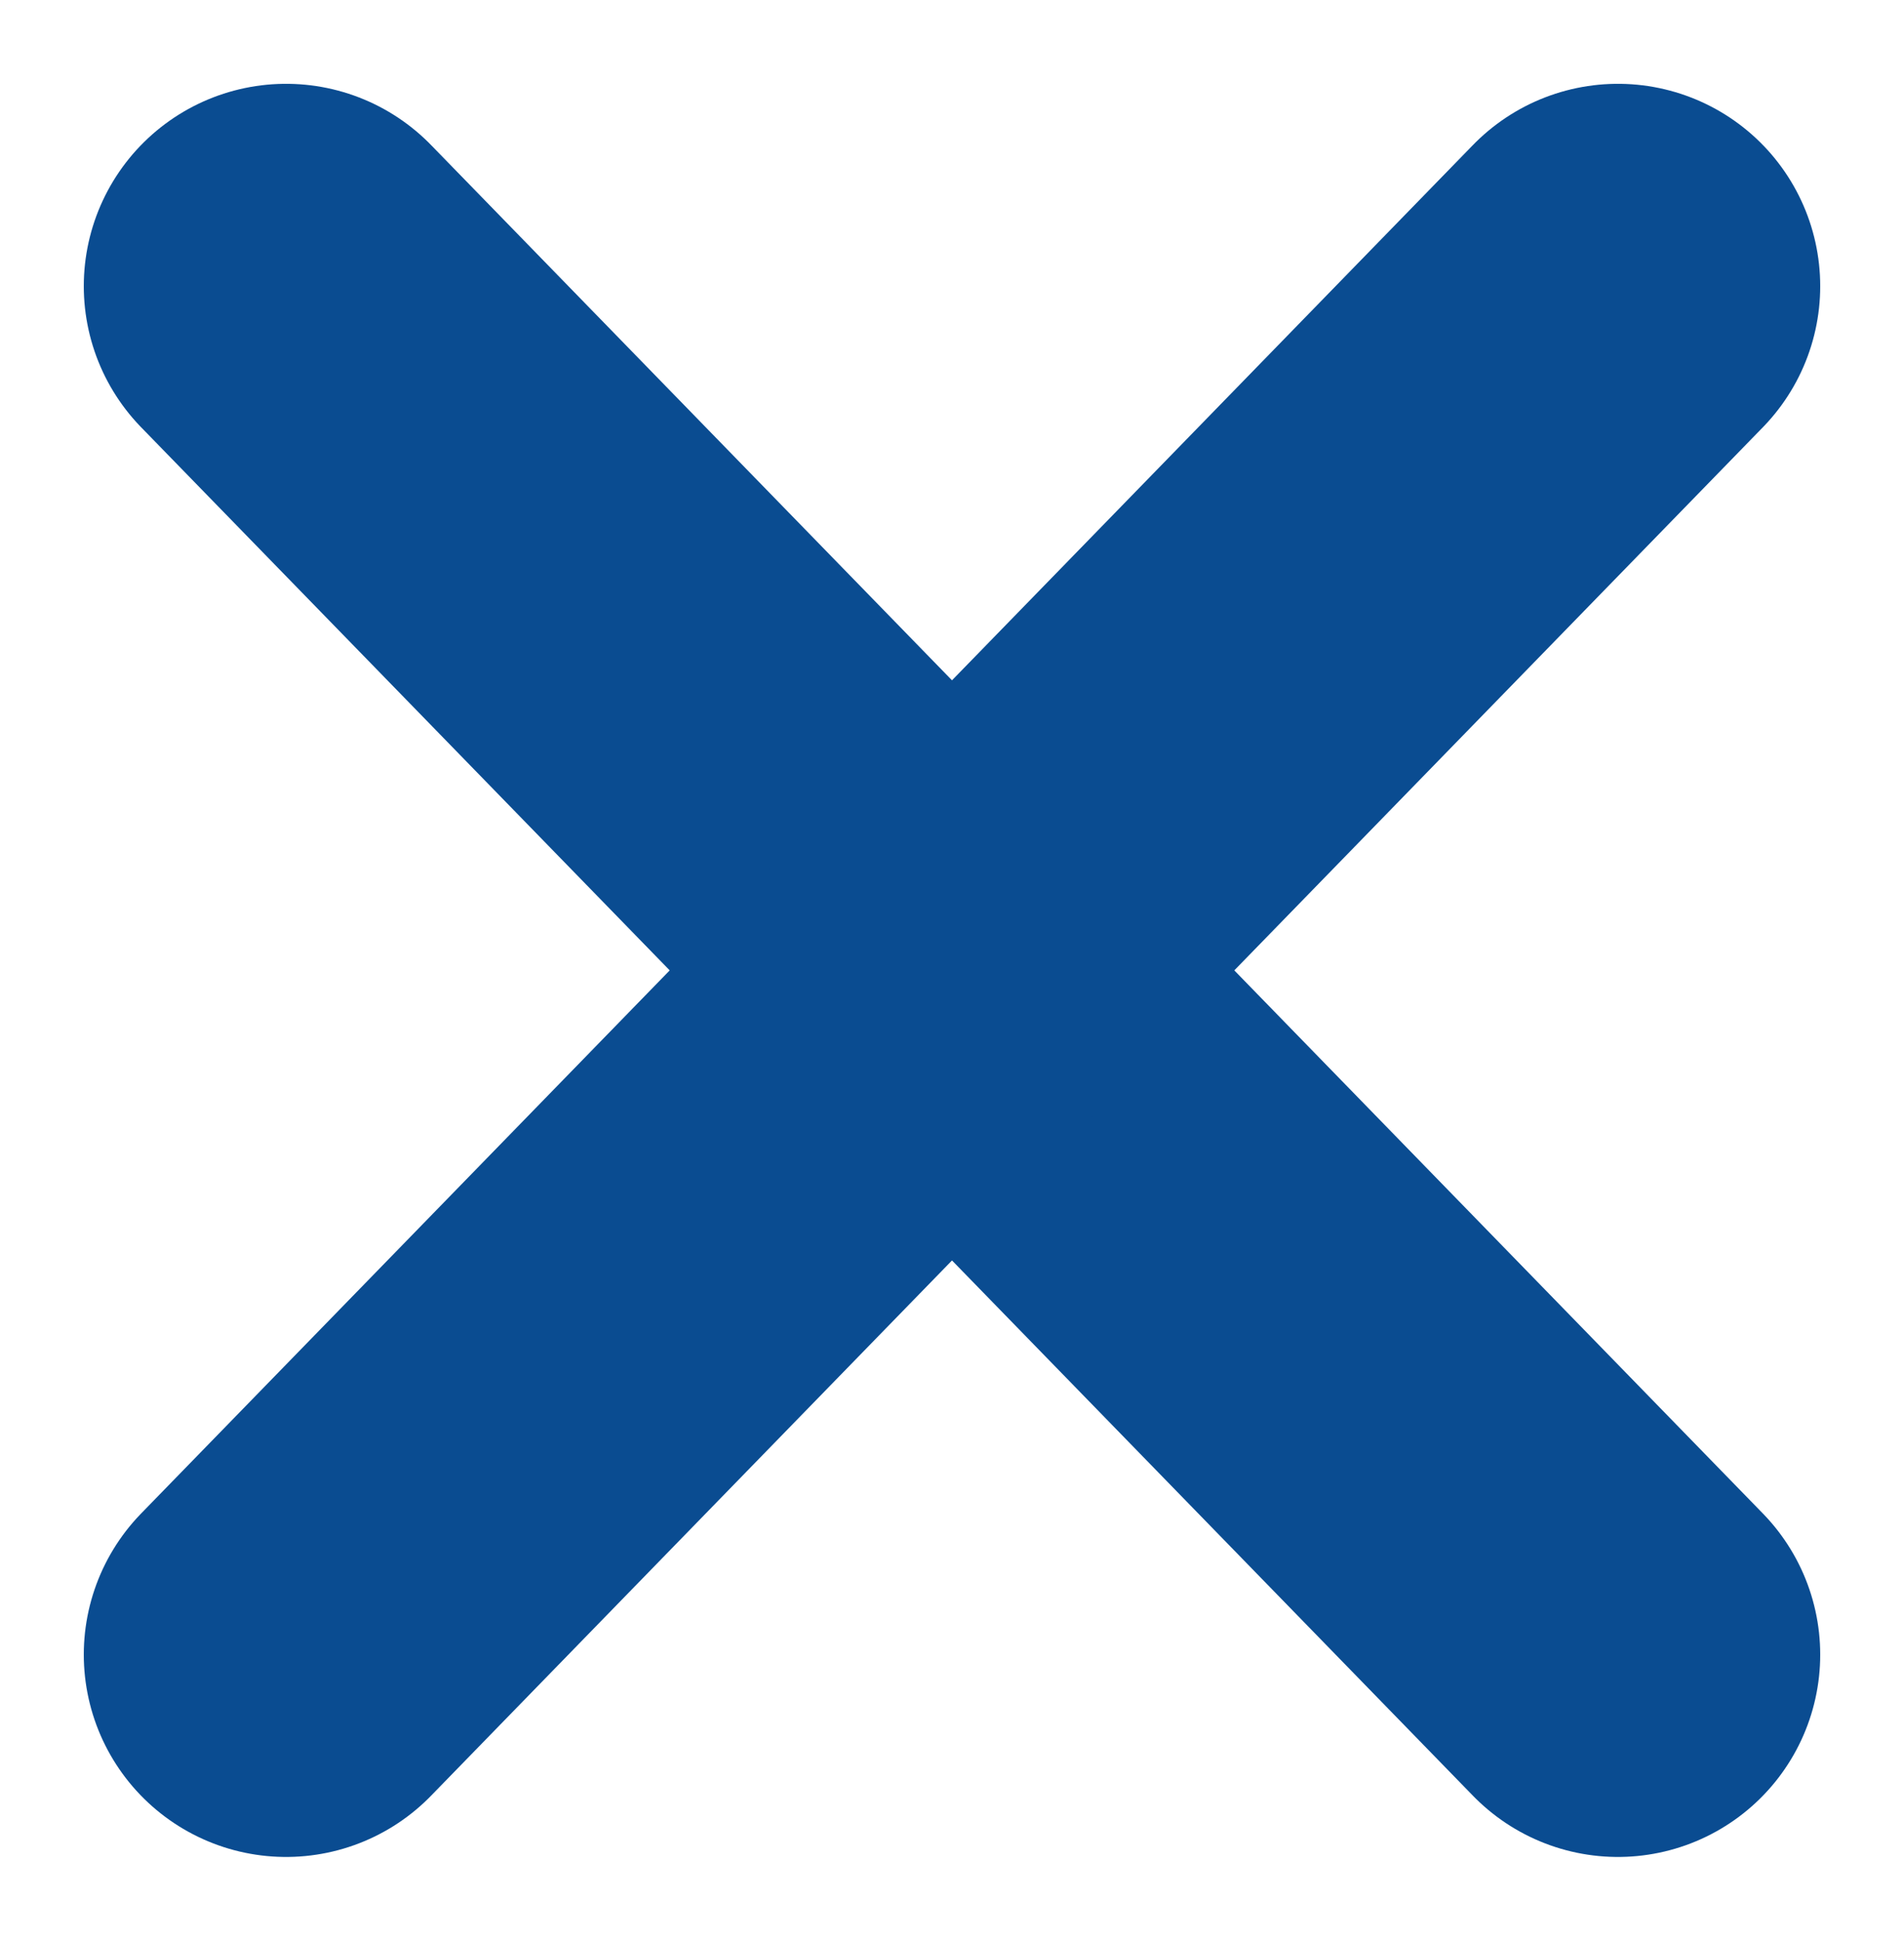 <svg xmlns="http://www.w3.org/2000/svg" width="21.178" height="21.581" viewBox="0 0 21.178 21.581">
  <g id="Group_4190" data-name="Group 4190" transform="translate(-328.998 -49.553)">
    <line id="Line_259" data-name="Line 259" x2="14.814" y2="15.218" transform="translate(332.18 52.735)" fill="none" stroke="#0a4c91" stroke-linecap="round" stroke-width="4.5"/>
    <line id="Line_260" data-name="Line 260" x1="14.814" y2="15.218" transform="translate(332.18 52.735)" fill="none" stroke="#0a4c91" stroke-linecap="round" stroke-width="4.5"/>
  </g>
</svg>
